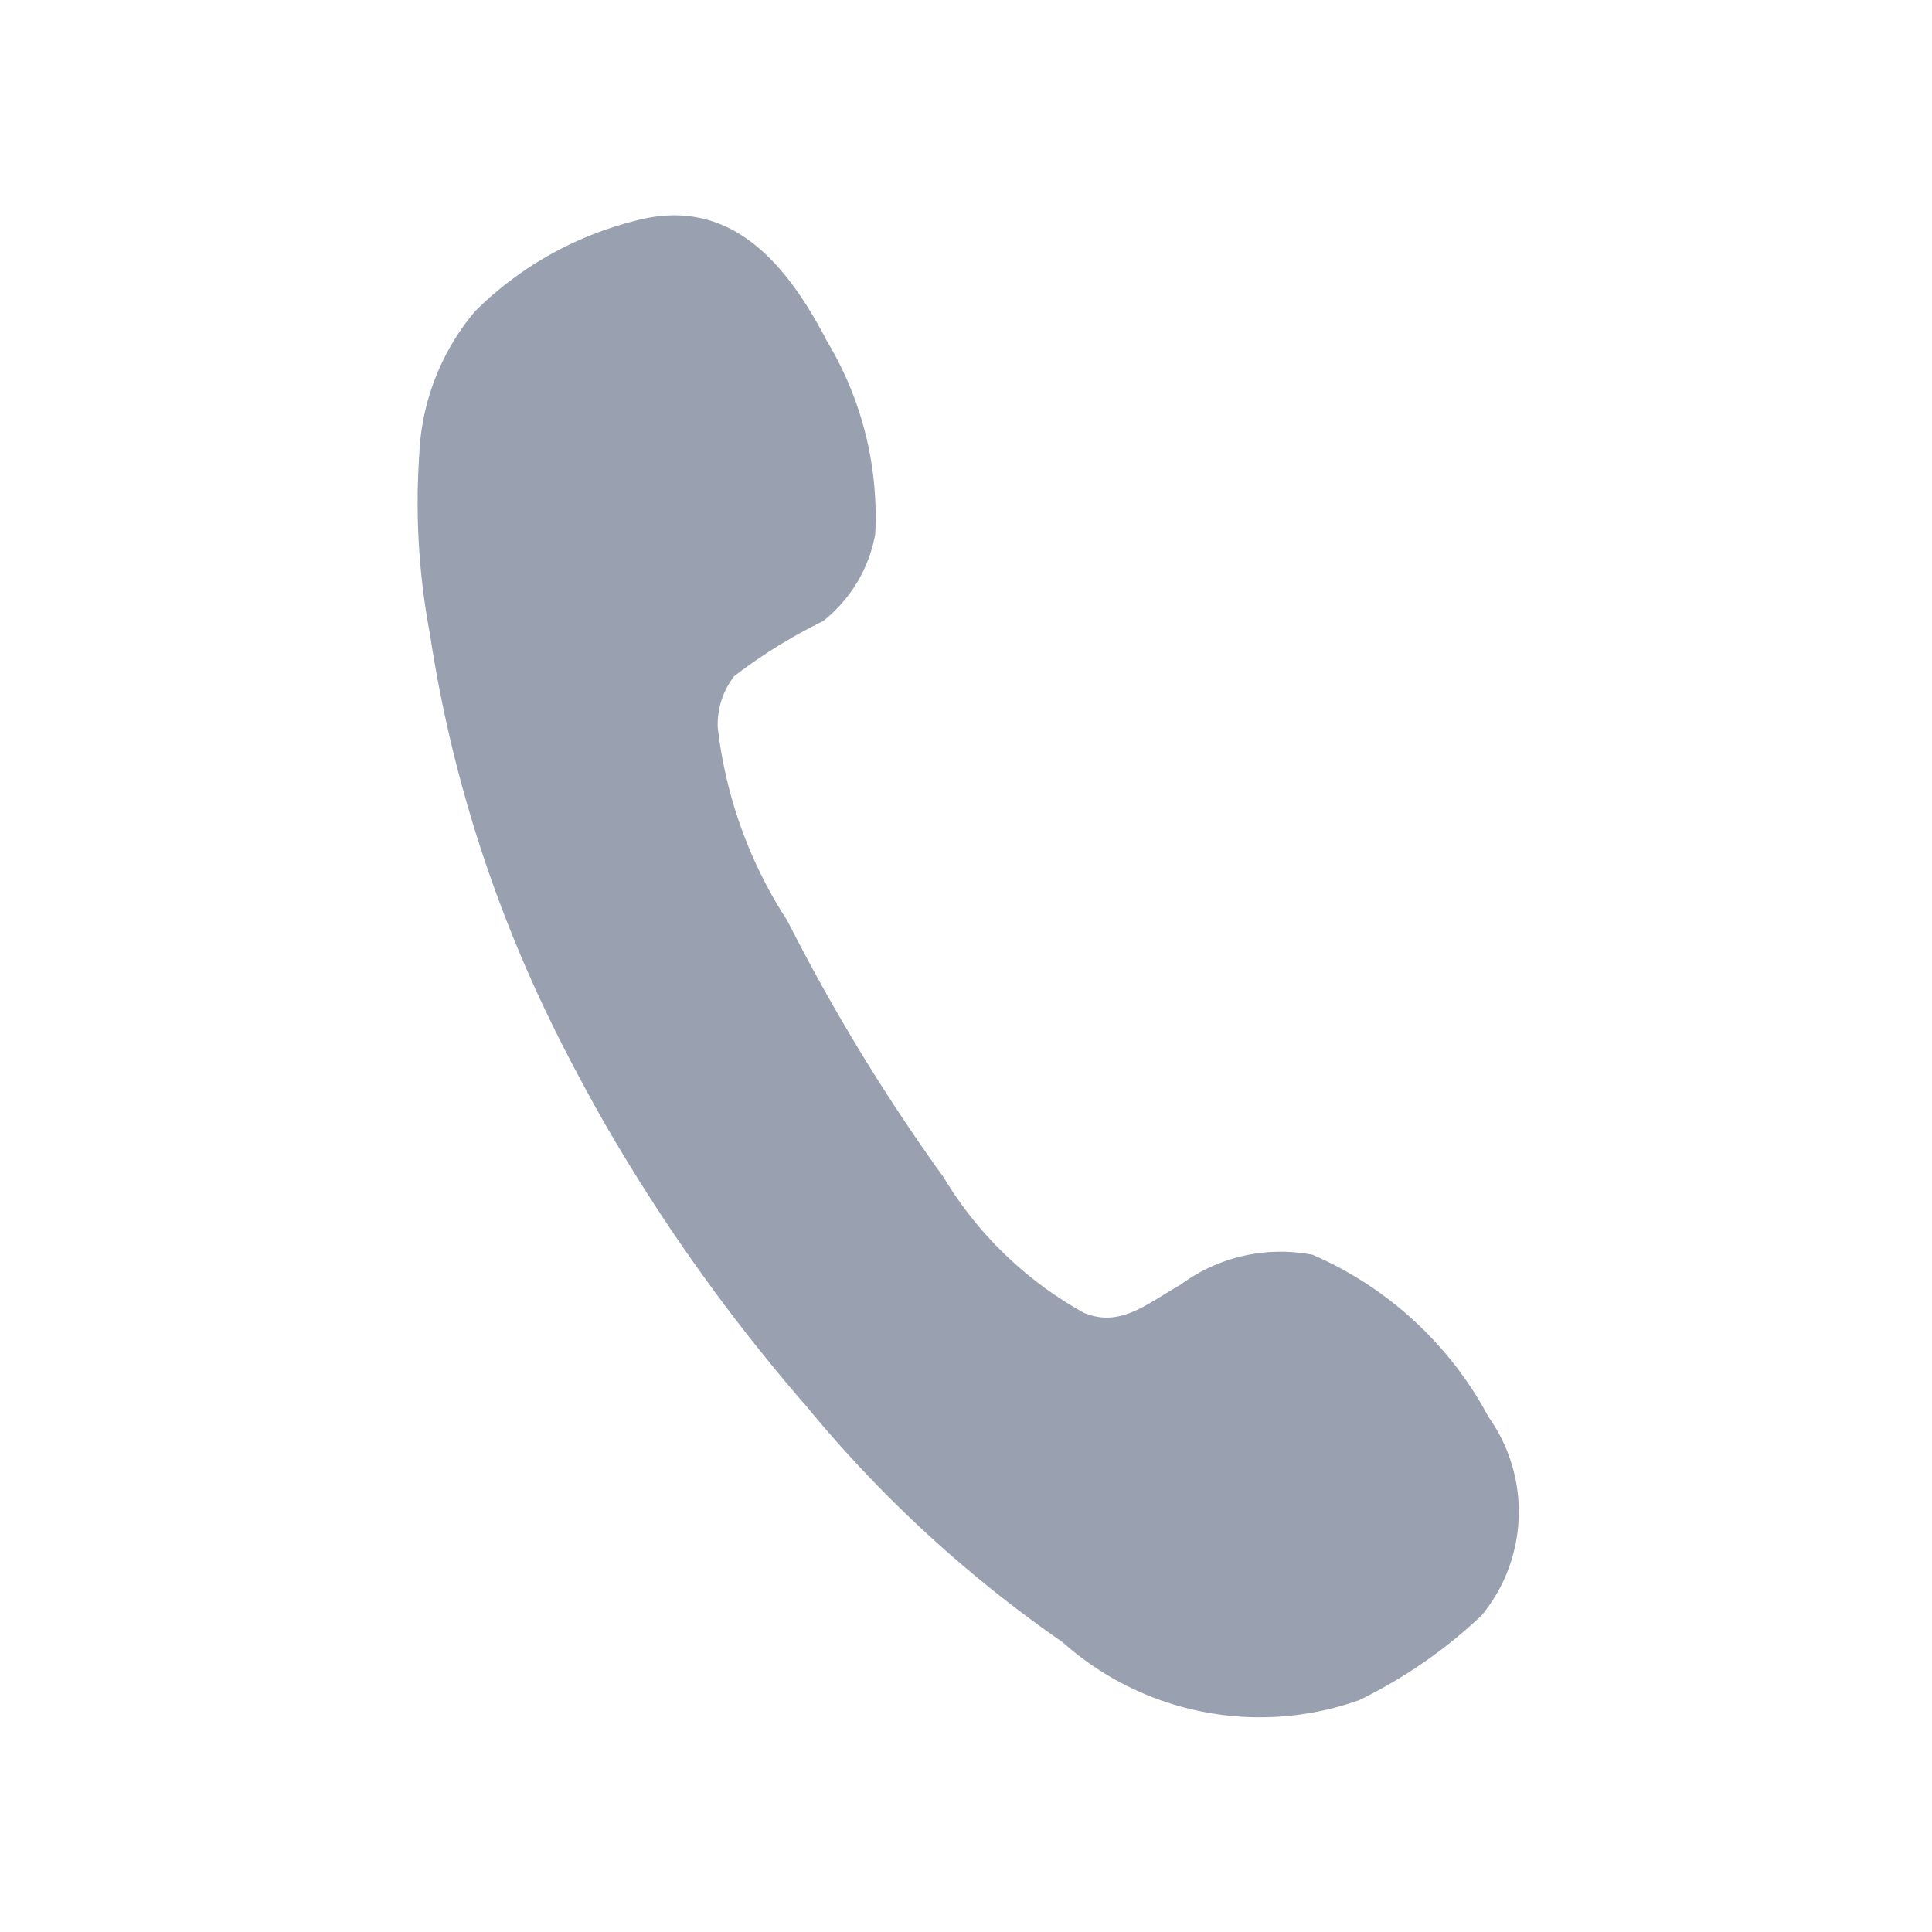 <svg id="圖層_1" data-name="圖層 1" xmlns="http://www.w3.org/2000/svg" viewBox="0 0 20 20"><defs><style>.cls-1{fill:#99a0b0;}</style></defs><path class="cls-1" d="M4.34,4.71a2.46,2.46,0,0,1,.58-1.49,3.59,3.59,0,0,1,1.64-.93c1-.28,1.59.45,2,1.24a3.52,3.52,0,0,1,.5,2,1.48,1.48,0,0,1-.54.9A5.48,5.48,0,0,0,7.6,7a.82.82,0,0,0-.17.53,4.62,4.62,0,0,0,.72,2,20.09,20.09,0,0,0,1.62,2.66,3.89,3.89,0,0,0,1.45,1.4c.38.16.66-.1,1-.29a1.74,1.74,0,0,1,1.37-.31,3.76,3.76,0,0,1,1.82,1.68,1.69,1.69,0,0,1-.07,2.05,5.06,5.06,0,0,1-1.27.88A3.07,3.07,0,0,1,11,17a13.05,13.05,0,0,1-2.65-2.44,18.69,18.69,0,0,1-2.13-3c-.28-.5-.54-1-.77-1.53a13.88,13.88,0,0,1-1-3.47A7.33,7.33,0,0,1,4.34,4.71Z"/></svg>